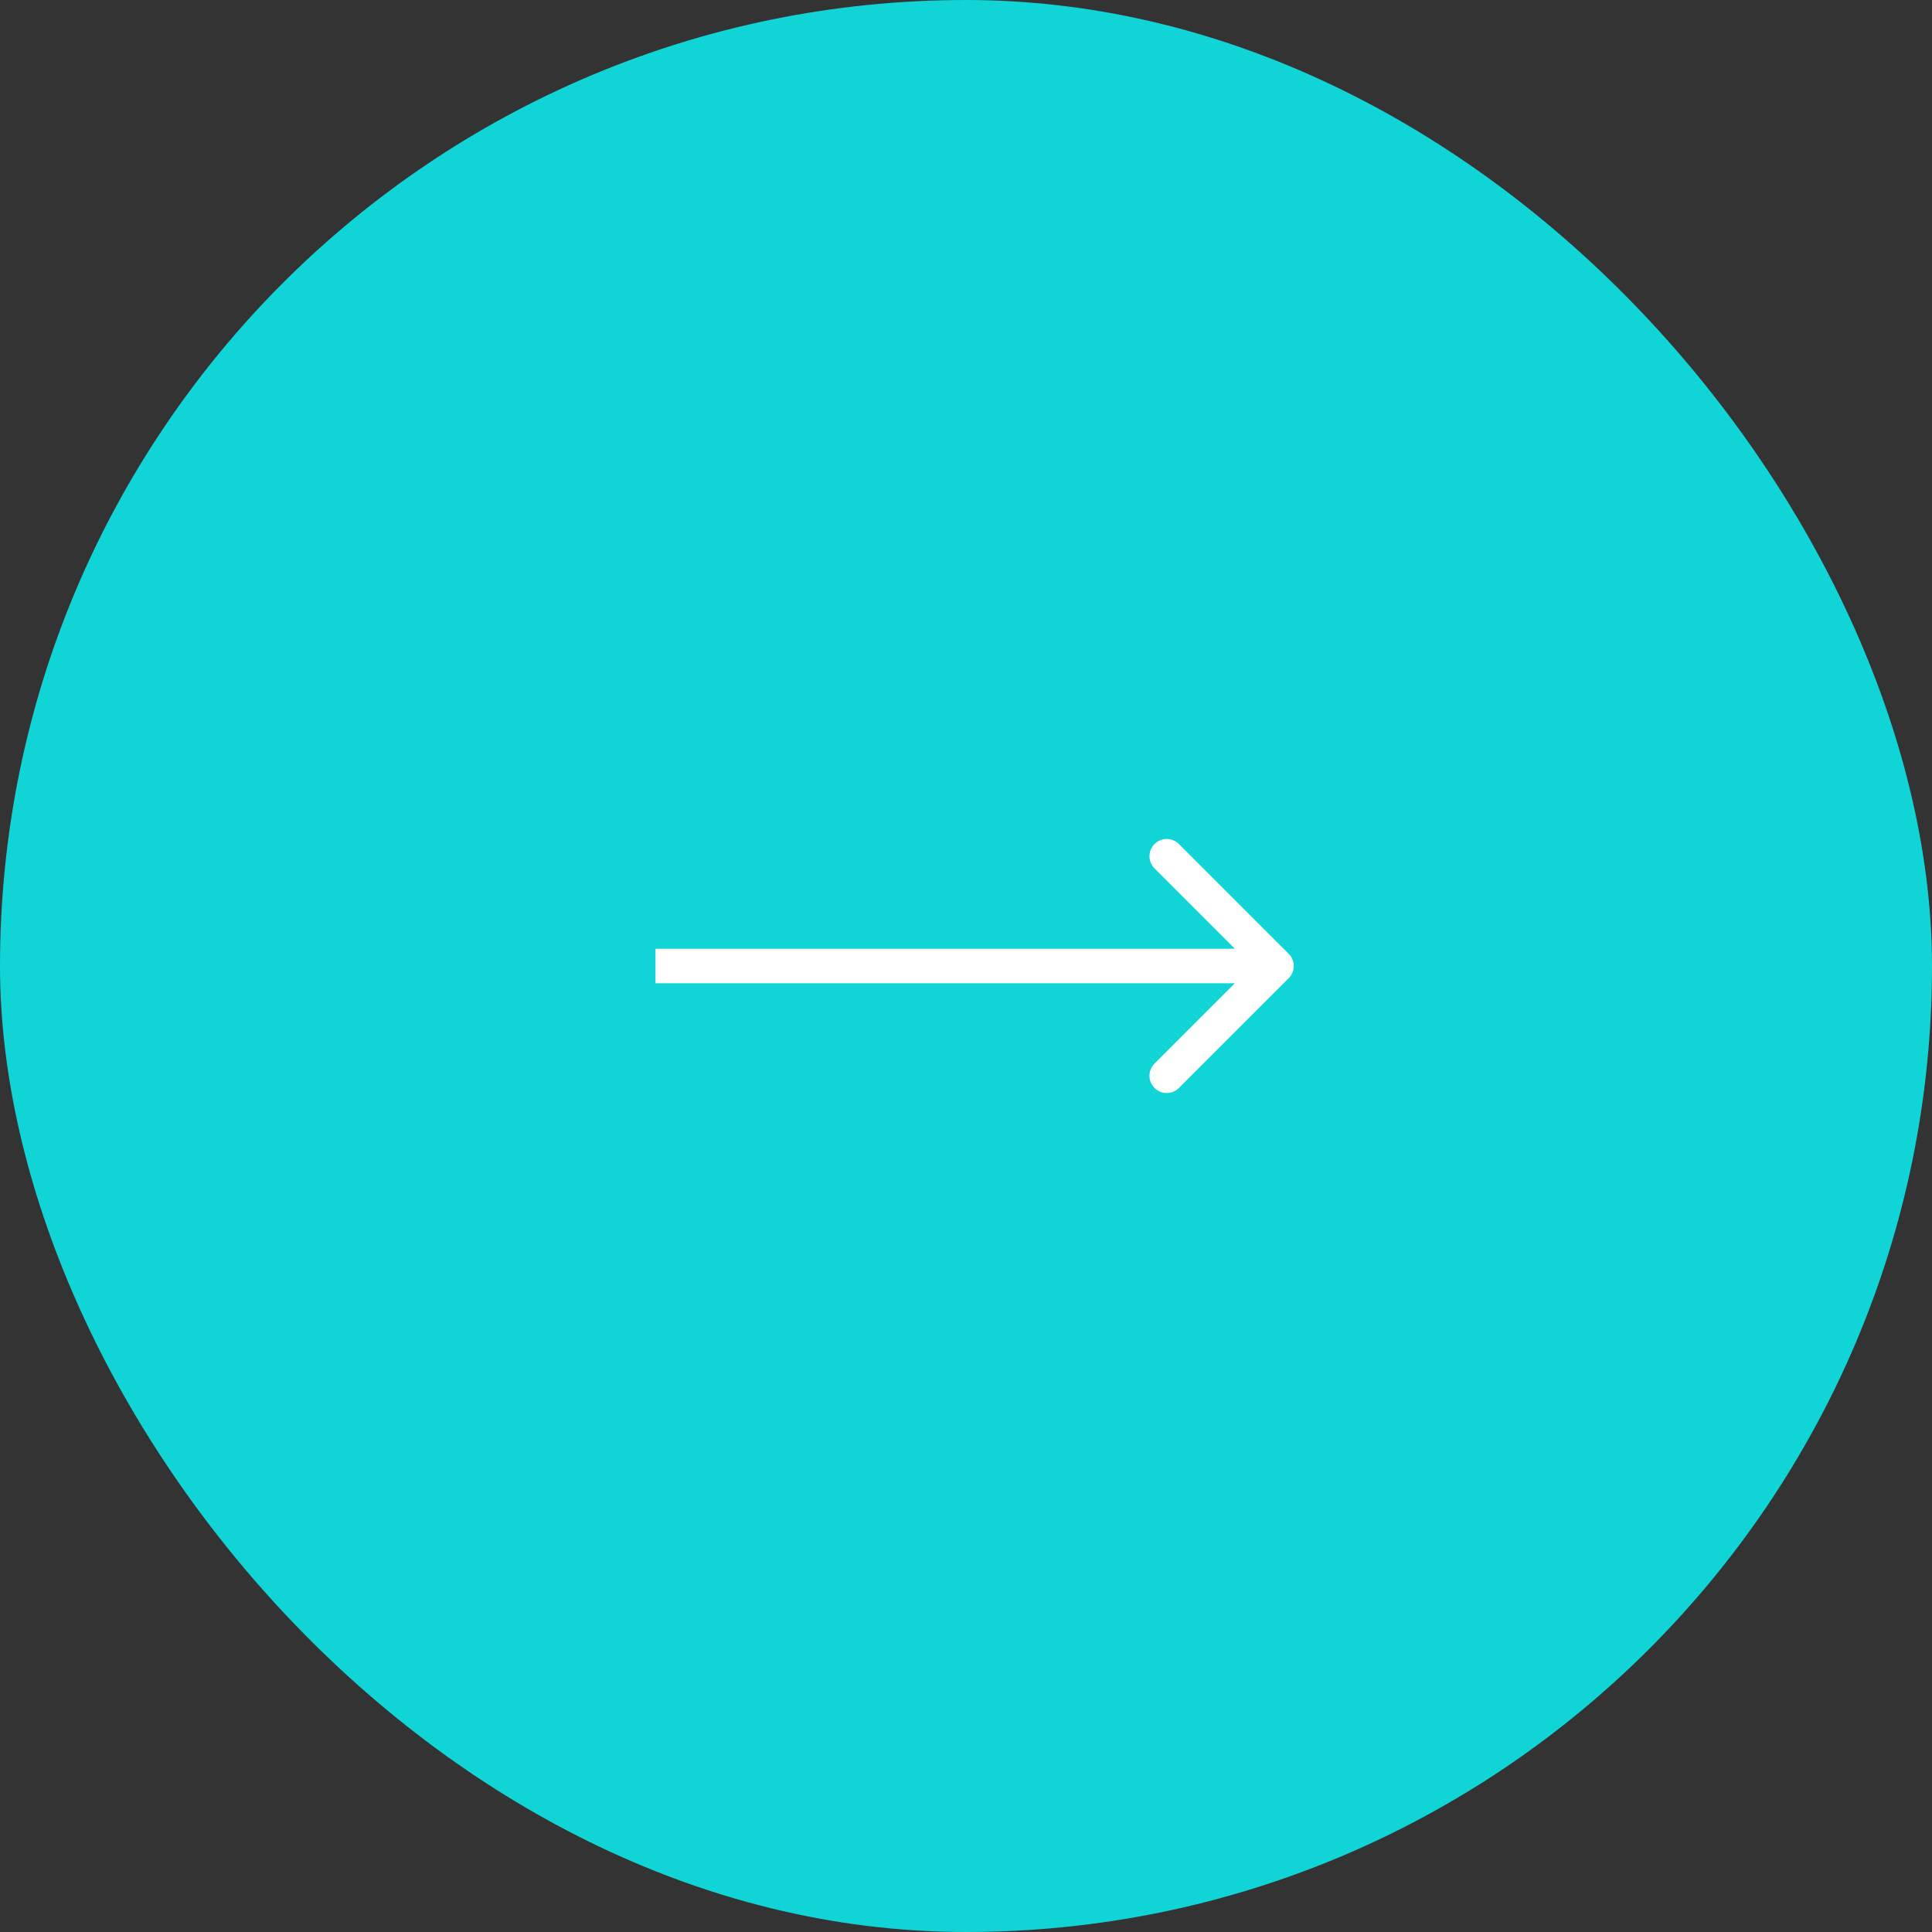 <svg width="56" height="56" viewBox="0 0 56 56" fill="none" xmlns="http://www.w3.org/2000/svg">
<rect x="0" y="0" width="56" height="56" fill="#333333" stroke="none"/>
<rect x="0.5" y="0.5" width="55" height="55" rx="27.5" fill="#11D4D6" stroke="#11D4D6"/>
<path d="M37.354 28.354C37.549 28.158 37.549 27.842 37.354 27.646L34.172 24.465C33.976 24.269 33.66 24.269 33.465 24.465C33.269 24.66 33.269 24.976 33.465 25.172L36.293 28L33.465 30.828C33.269 31.024 33.269 31.34 33.465 31.535C33.66 31.731 33.976 31.731 34.172 31.535L37.354 28.354ZM19 28.5H28V27.5H19V28.5ZM28 28.5H37V27.5H28V28.5Z" fill="white"/>
</svg>
